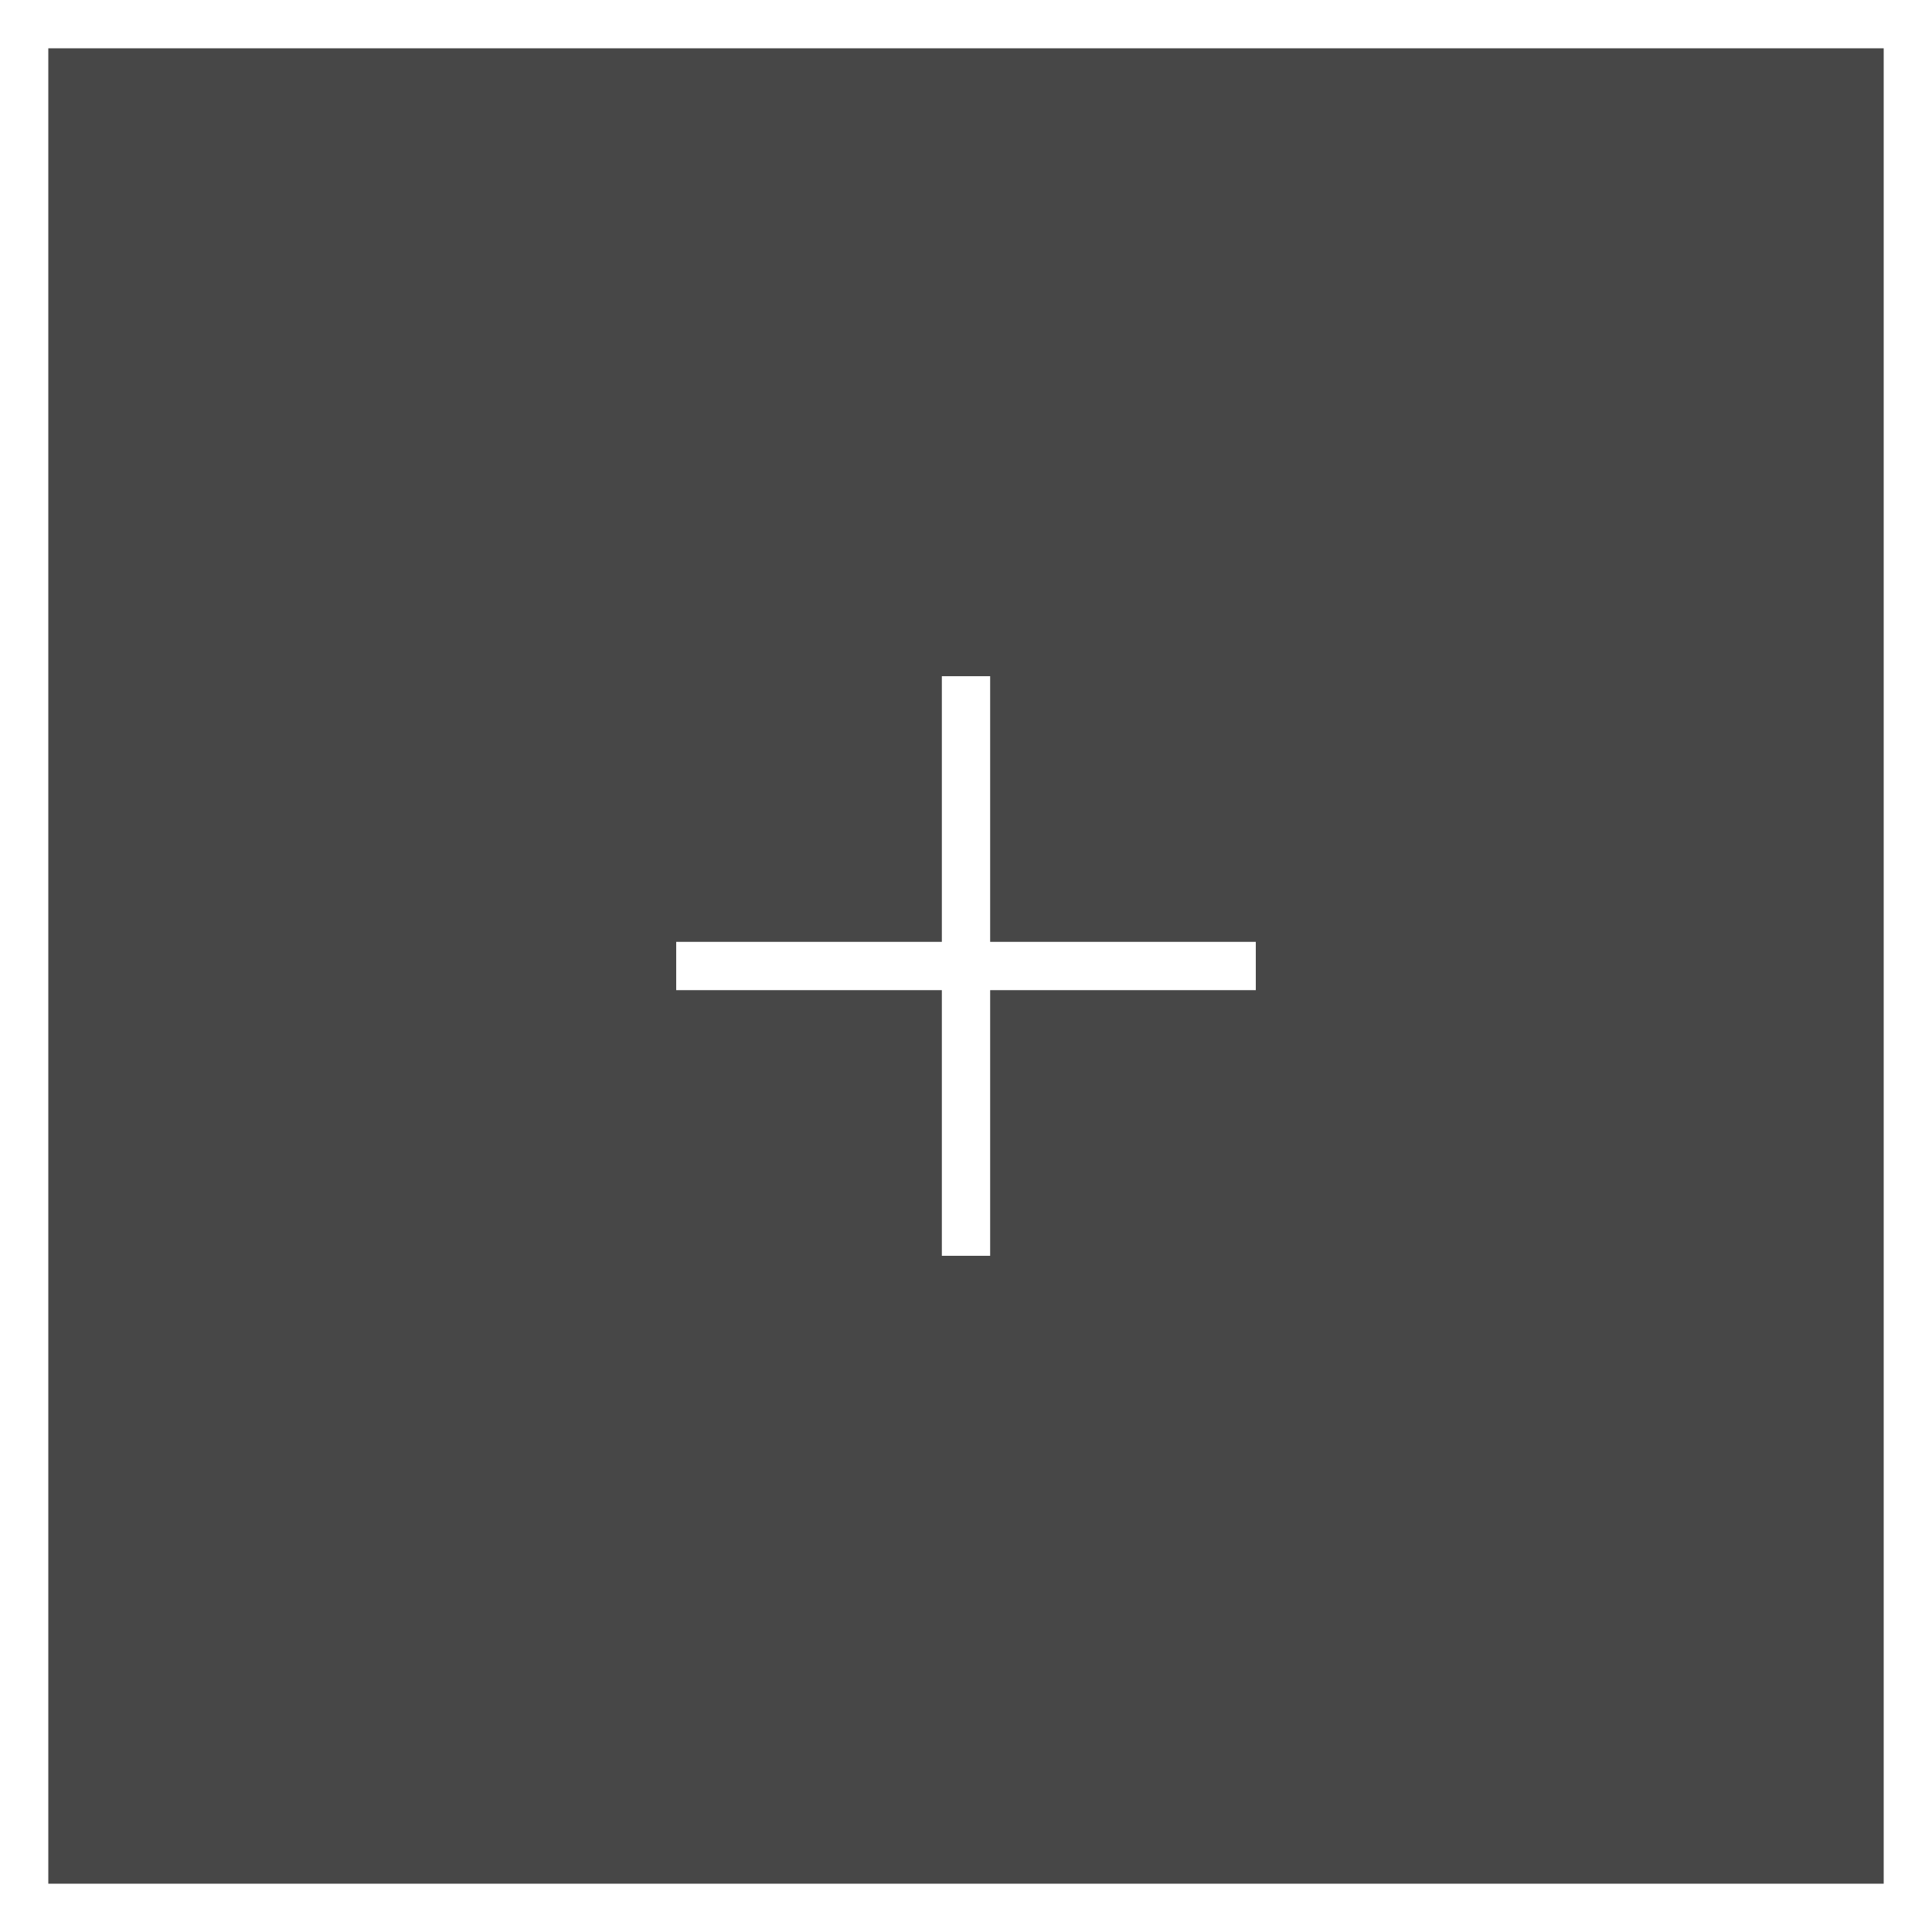 <svg width="80" height="80" viewBox="0 0 80 80" fill="none" xmlns="http://www.w3.org/2000/svg">
<rect x="0" y="0" width="80" height="80" fill="#333333" stroke="none"/>
<rect x="1" y="1" width="78" height="78" fill="white" fill-opacity="0.1" stroke="white" stroke-width="2"/>
<path d="M28 39H52V41H28V39Z" fill="white"/>
<path d="M41 28L41 52H39L39 28L41 28Z" fill="white"/>
</svg>

